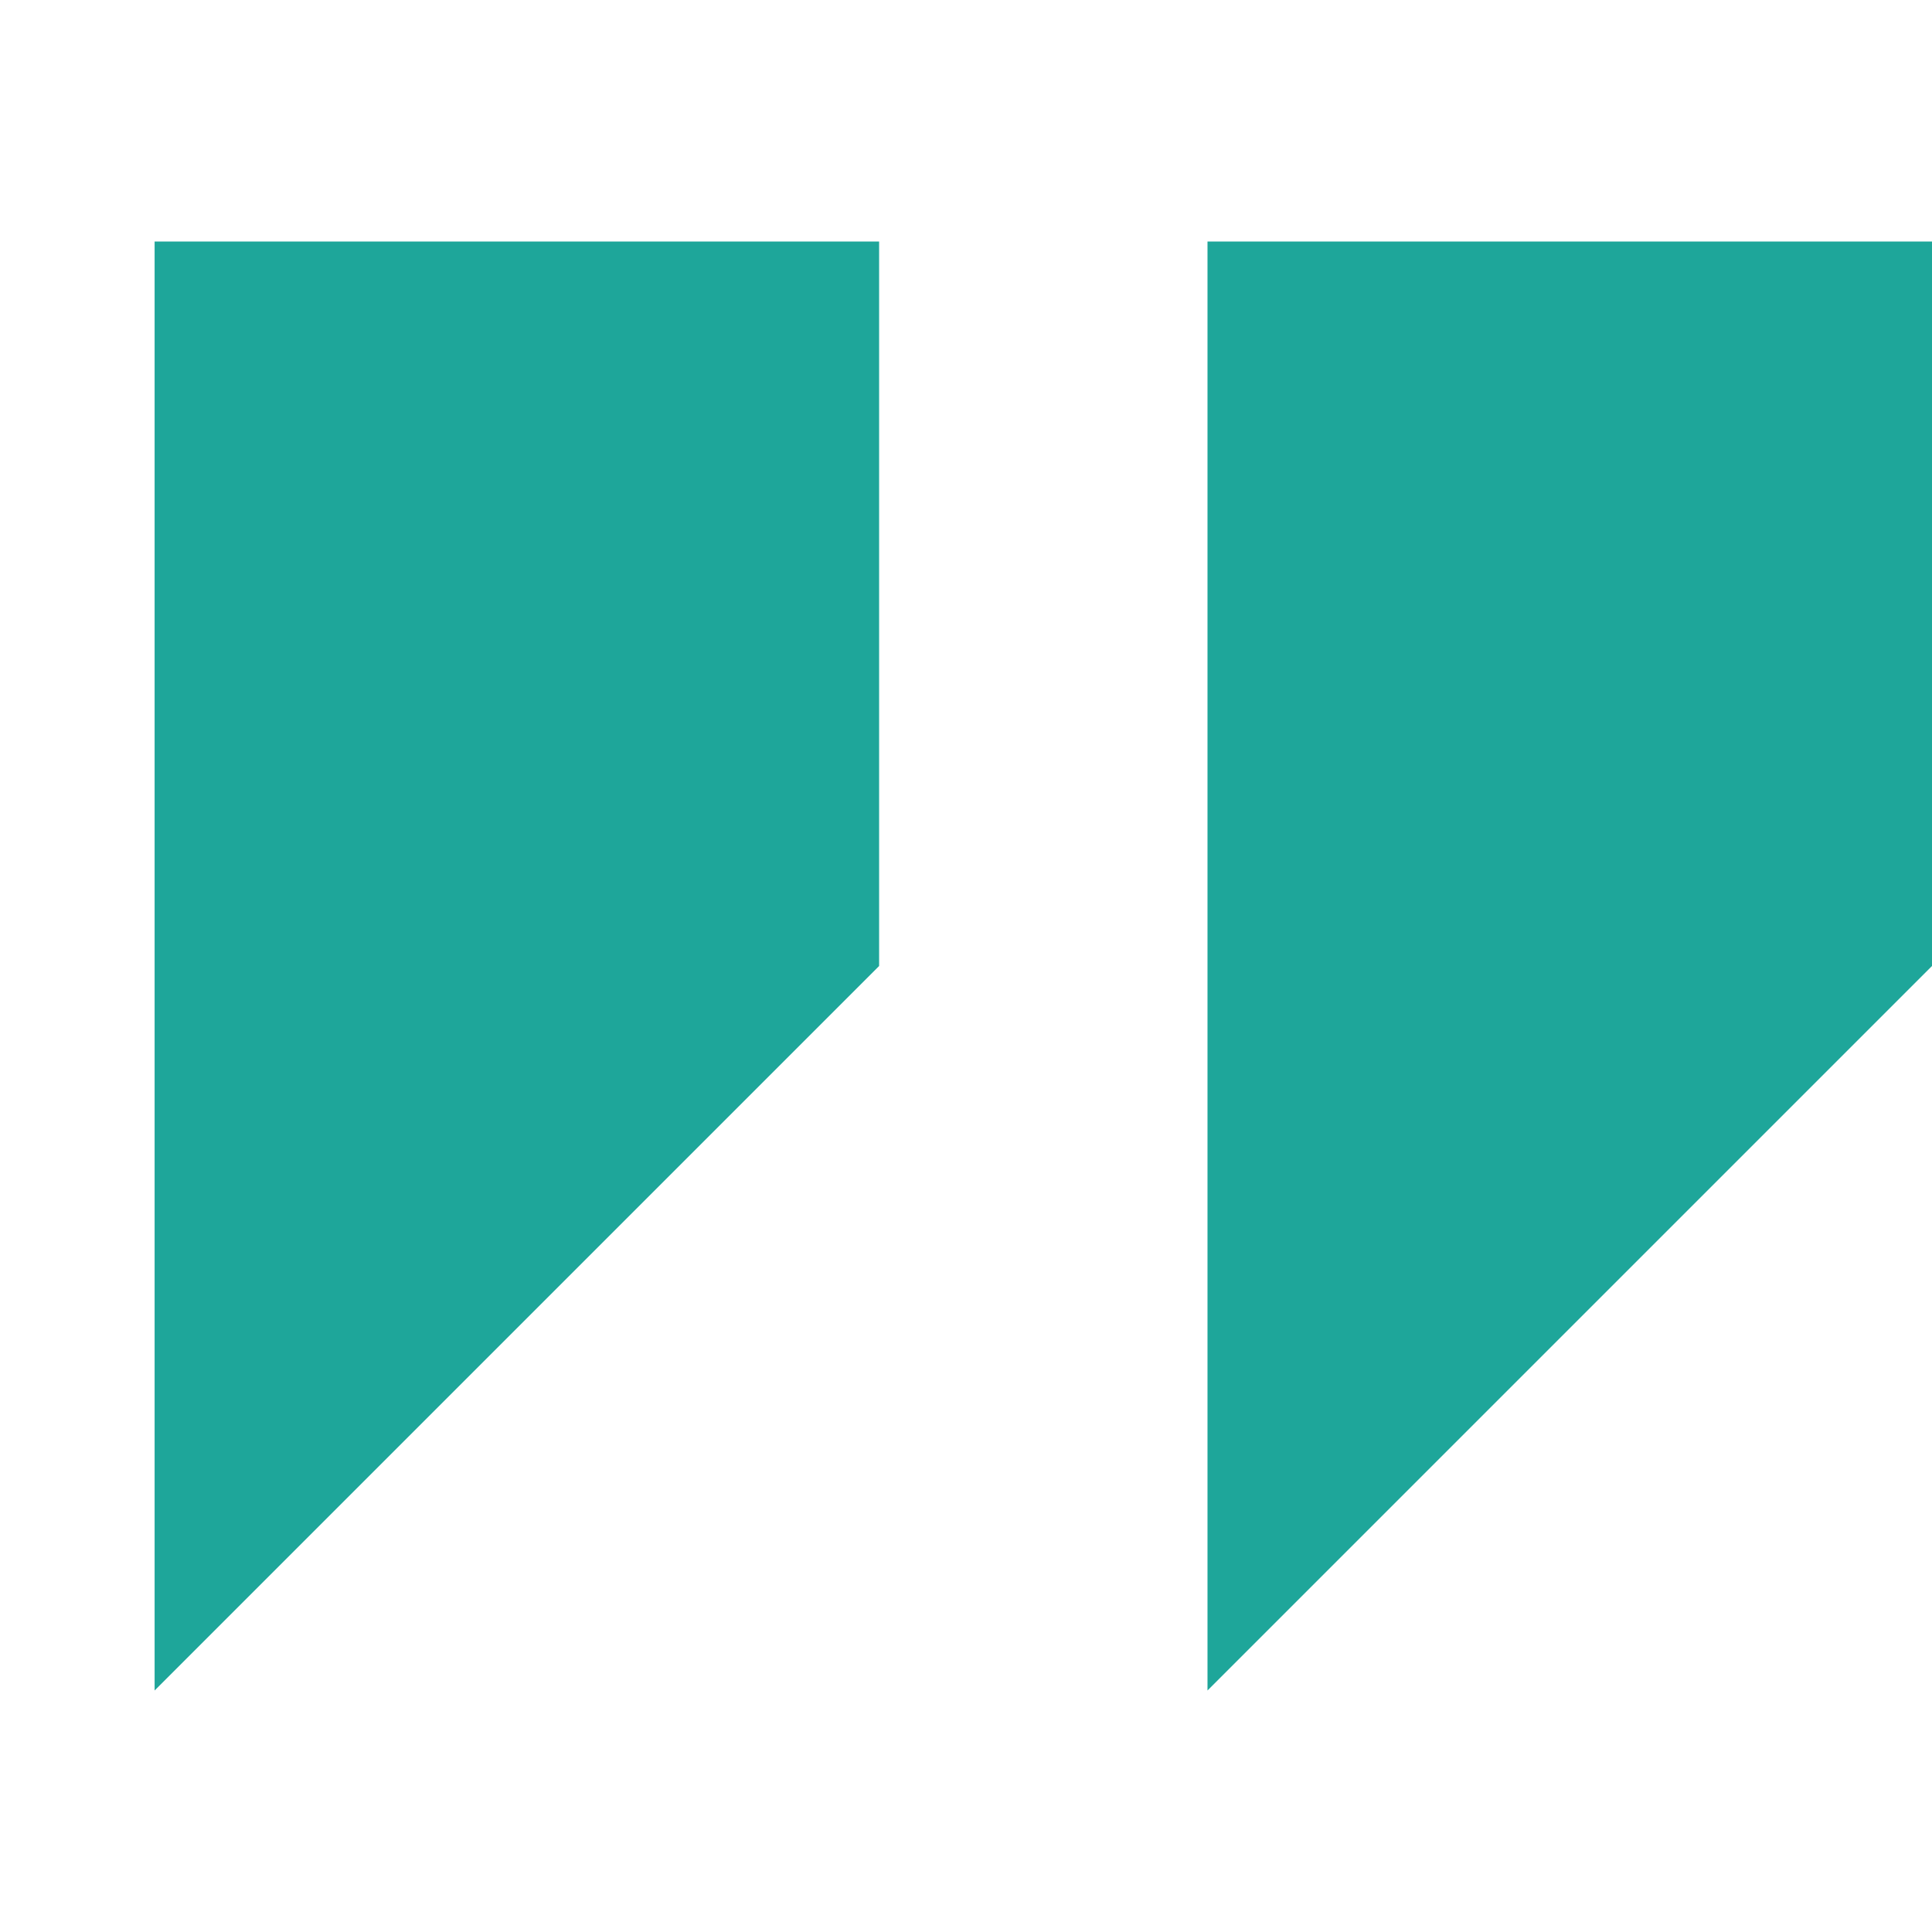 <svg width="70" height="70" viewBox="0 0 70 70" fill="none" xmlns="http://www.w3.org/2000/svg">
<path d="M5.602 8.75V61.25L31.852 35V8.75H5.602Z" fill="#1EA69A"/>
<path d="M43.75 8.75V61.25L70 35V8.75H43.75Z" fill="#1EA69A"/>
</svg>
